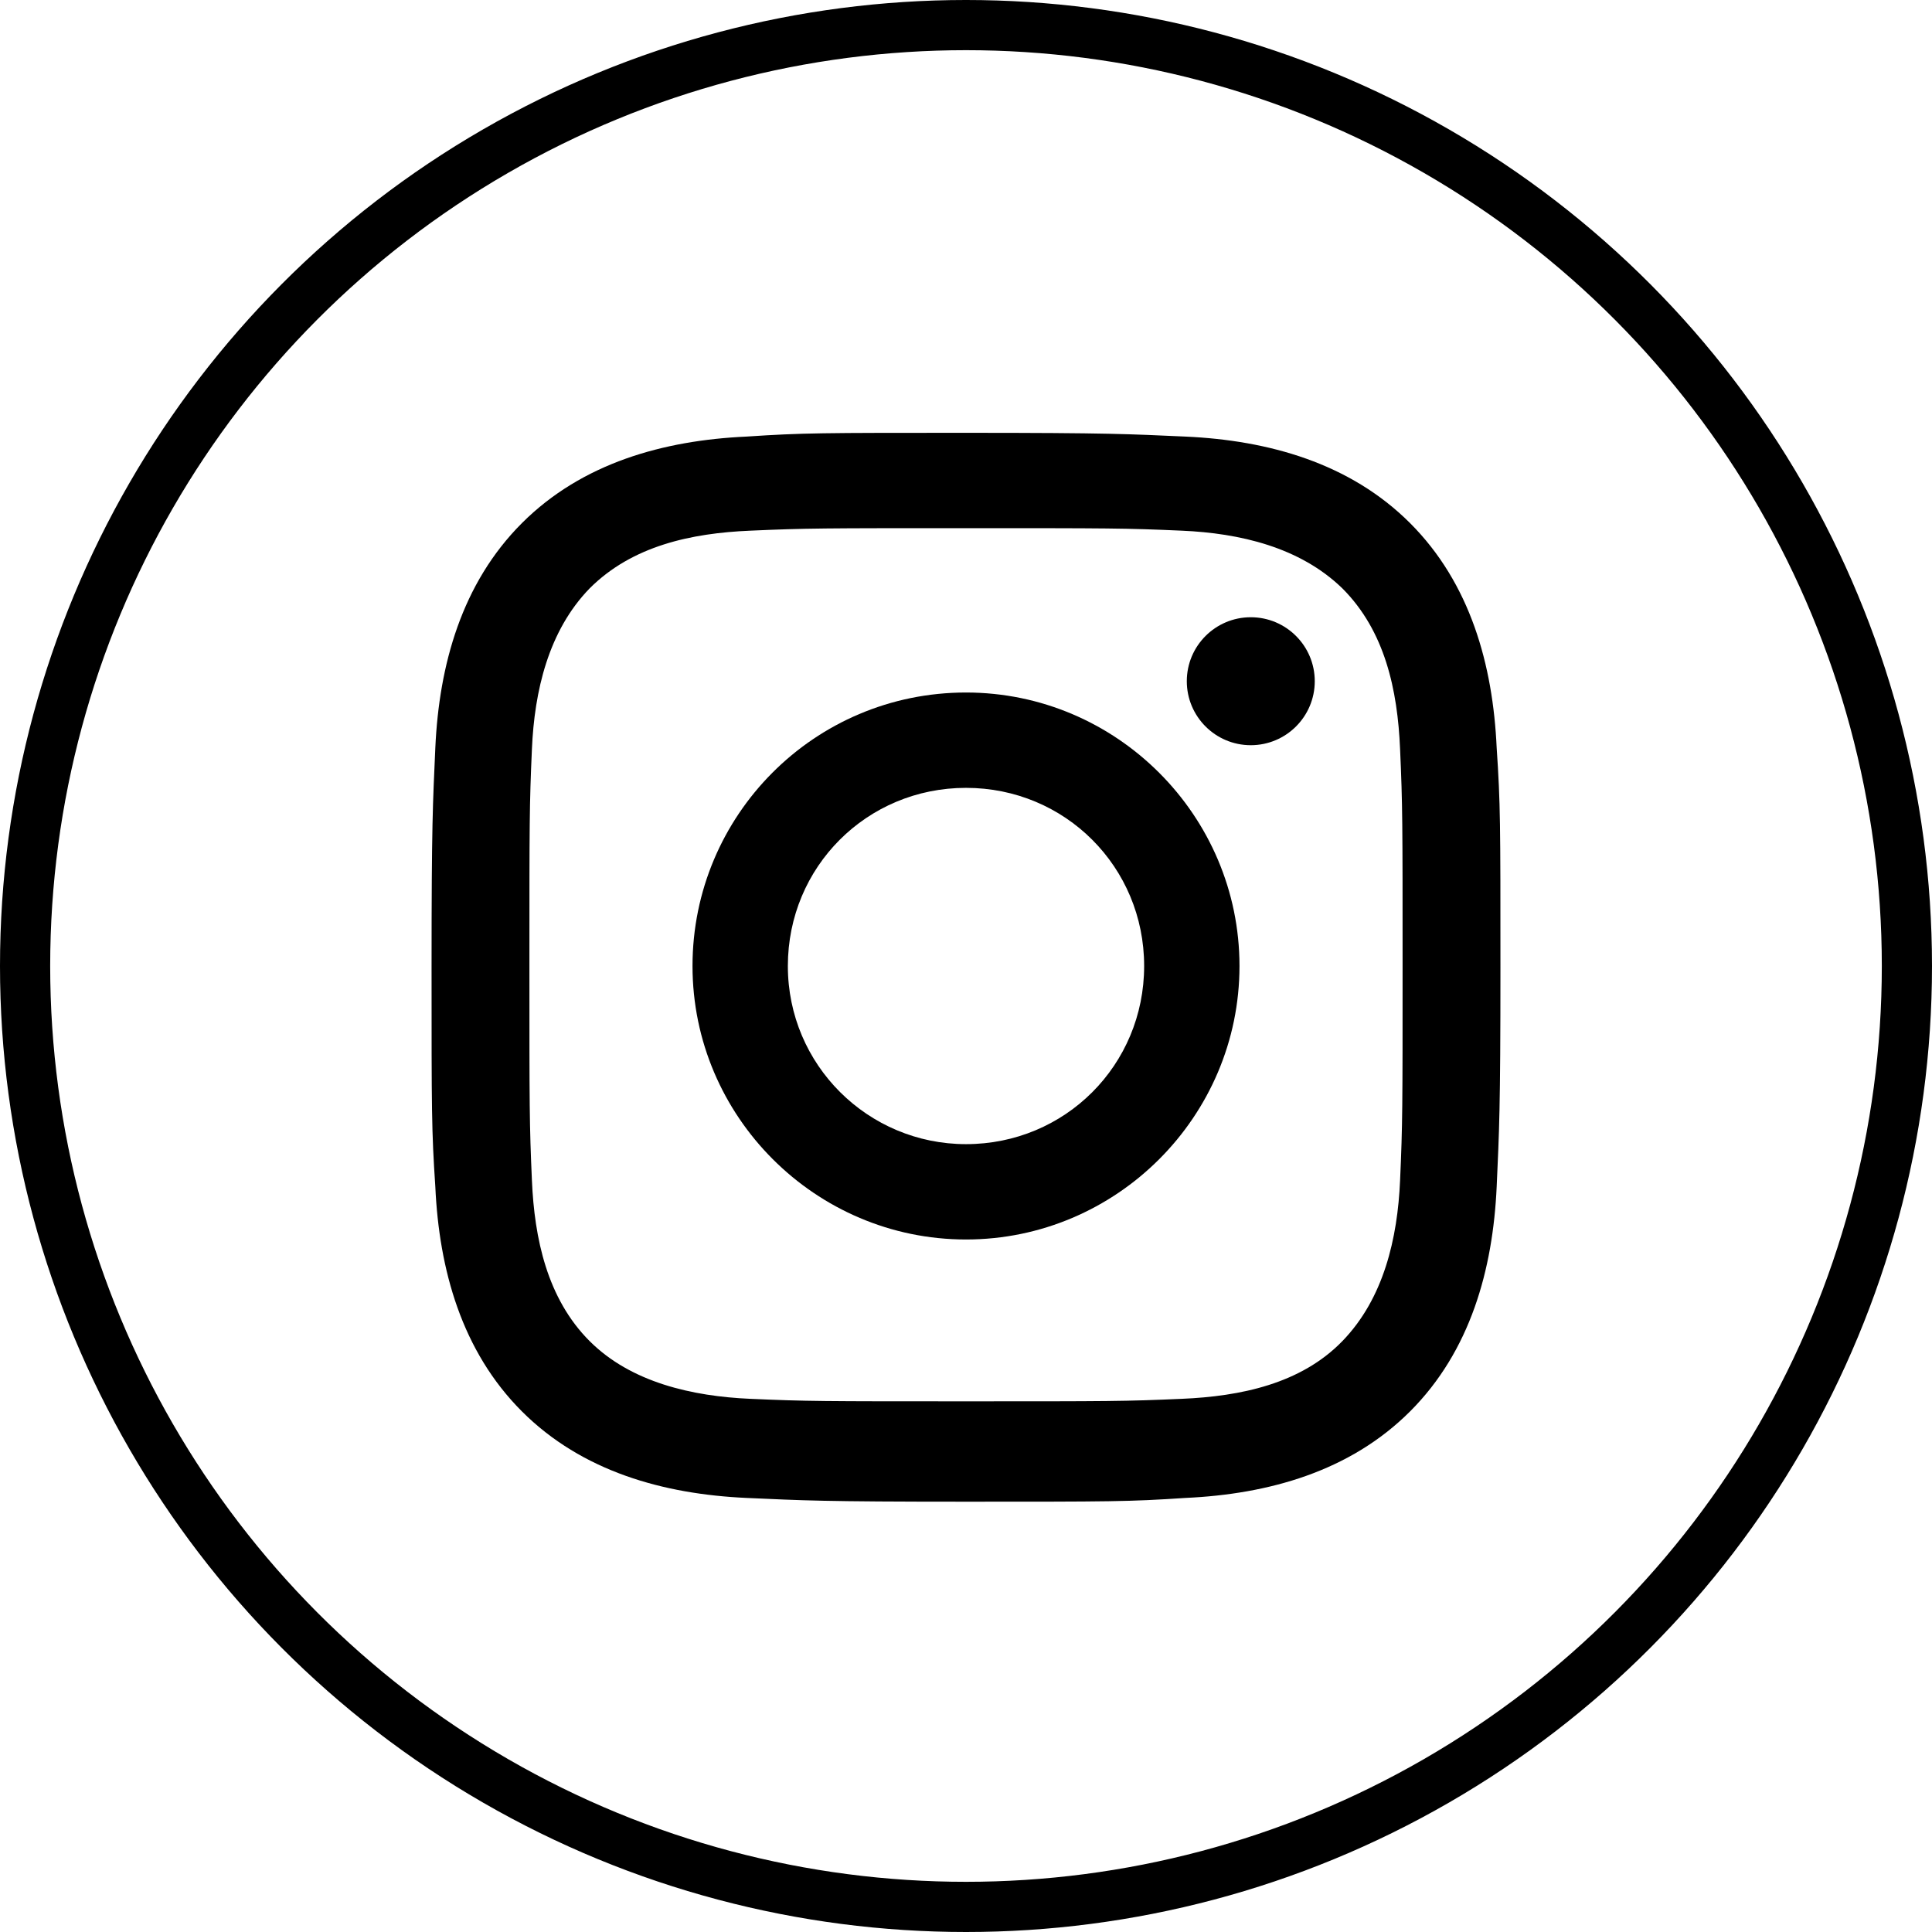 <?xml version="1.0" encoding="UTF-8"?>
<svg id="Layer_2" xmlns="http://www.w3.org/2000/svg" viewBox="0 0 15.4 15.4">
  <defs>
    <style>
      .cls-1 {
        fill: none;
        stroke: #000;
        stroke-miterlimit: 10;
        stroke-width: .4px;
      }
    </style>
  </defs>
  <g id="Layer_1-2" data-name="Layer_1">
    <g>
      <g>
        <path d="M7.7,4.21c1.14,0,1.27,0,1.72.02.46.02.94.13,1.28.46.34.34.44.81.46,1.28.02.45.02.58.02,1.72s0,1.27-.02,1.72c-.02.46-.13.94-.46,1.28s-.81.44-1.28.46c-.45.02-.58.02-1.72.02s-1.27,0-1.72-.02c-.46-.02-.95-.13-1.28-.46-.34-.34-.44-.82-.46-1.28-.02-.45-.02-.58-.02-1.72s0-1.27.02-1.72c.02-.46.13-.94.46-1.28.34-.34.81-.44,1.28-.46.45-.02.58-.02,1.72-.02M7.7,3.45c-1.15,0-1.3,0-1.75.03-.66.03-1.31.21-1.79.69-.48.48-.66,1.13-.69,1.79-.02.45-.03.6-.03,1.75s0,1.3.03,1.75c.03.66.21,1.31.69,1.79.48.48,1.13.66,1.79.69.45.02.6.03,1.75.03s1.3,0,1.75-.03c.66-.03,1.31-.21,1.79-.69.48-.48.66-1.13.69-1.79.02-.45.03-.6.03-1.75s0-1.3-.03-1.75c-.03-.66-.21-1.31-.69-1.79-.48-.48-1.13-.66-1.79-.69-.45-.02-.6-.03-1.75-.03Z"/>
        <path d="M7.7,5.52c-1.21,0-2.18.98-2.18,2.18s.98,2.18,2.18,2.18,2.18-.98,2.18-2.18-.98-2.18-2.18-2.18ZM7.7,9.12c-.78,0-1.42-.63-1.42-1.42s.63-1.42,1.42-1.42,1.42.63,1.42,1.42-.63,1.42-1.42,1.42Z"/>
        <circle cx="9.97" cy="5.43" r=".51"/>
      </g>
      <circle class="cls-1" cx="7.7" cy="7.7" r="7.5"/>
    </g>
  </g>
</svg>